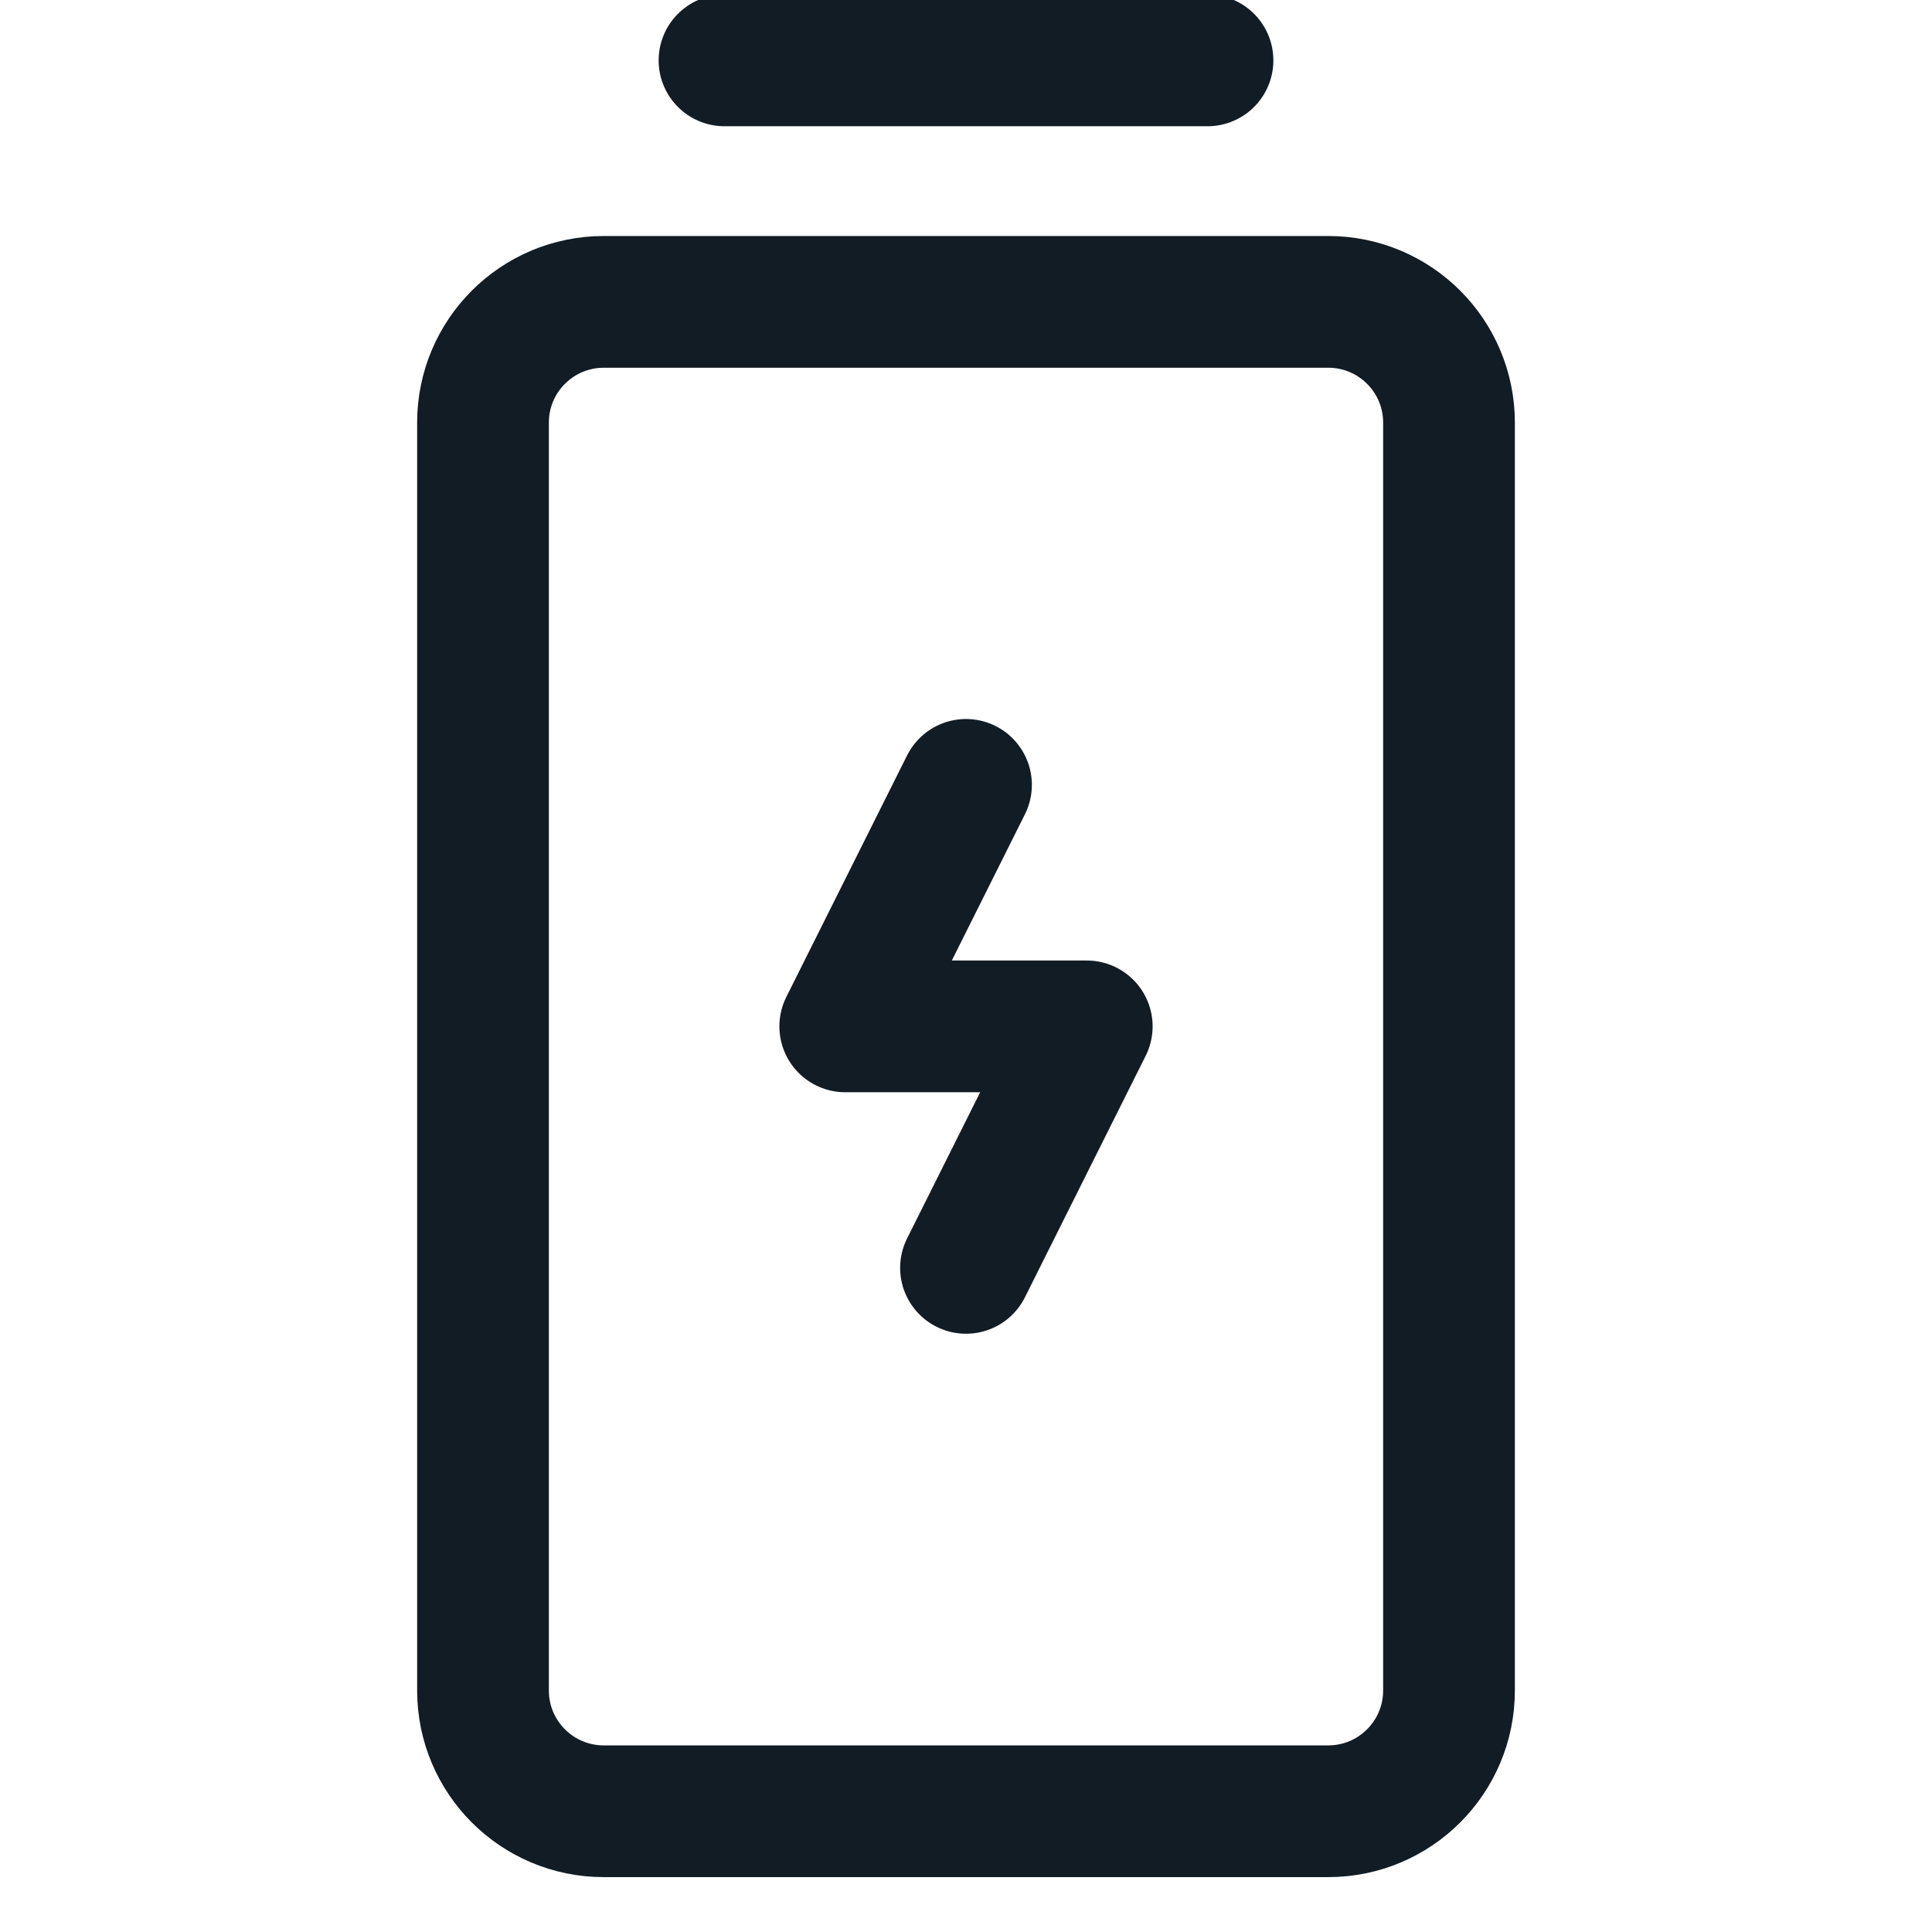 <?xml version="1.0" encoding="UTF-8"?> <svg xmlns="http://www.w3.org/2000/svg" width="44" height="44" viewBox="0 0 44 44" fill="none"><g id="icons" clip-path="url(#clip0_1233_38106)"><path id="Vector" d="M22 28.875L24.75 23.375H19.25L22 17.875" stroke="#121C24" stroke-width="3" stroke-linecap="round" stroke-linejoin="round"></path><path id="Vector_2" d="M16.5 1.375H27.5" stroke="#121C24" stroke-width="3" stroke-linecap="round" stroke-linejoin="round"></path><path id="Vector_3" d="M30.25 6.875H13.75C12.231 6.875 11 8.106 11 9.625V38.5C11 40.019 12.231 41.25 13.75 41.25H30.25C31.769 41.25 33 40.019 33 38.5V9.625C33 8.106 31.769 6.875 30.25 6.875Z" stroke="#121C24" stroke-width="3" stroke-linecap="round" stroke-linejoin="round"></path></g><defs><clipPath id="clip0_1233_38106"><rect width="44" height="44" fill="white"></rect></clipPath></defs></svg> 